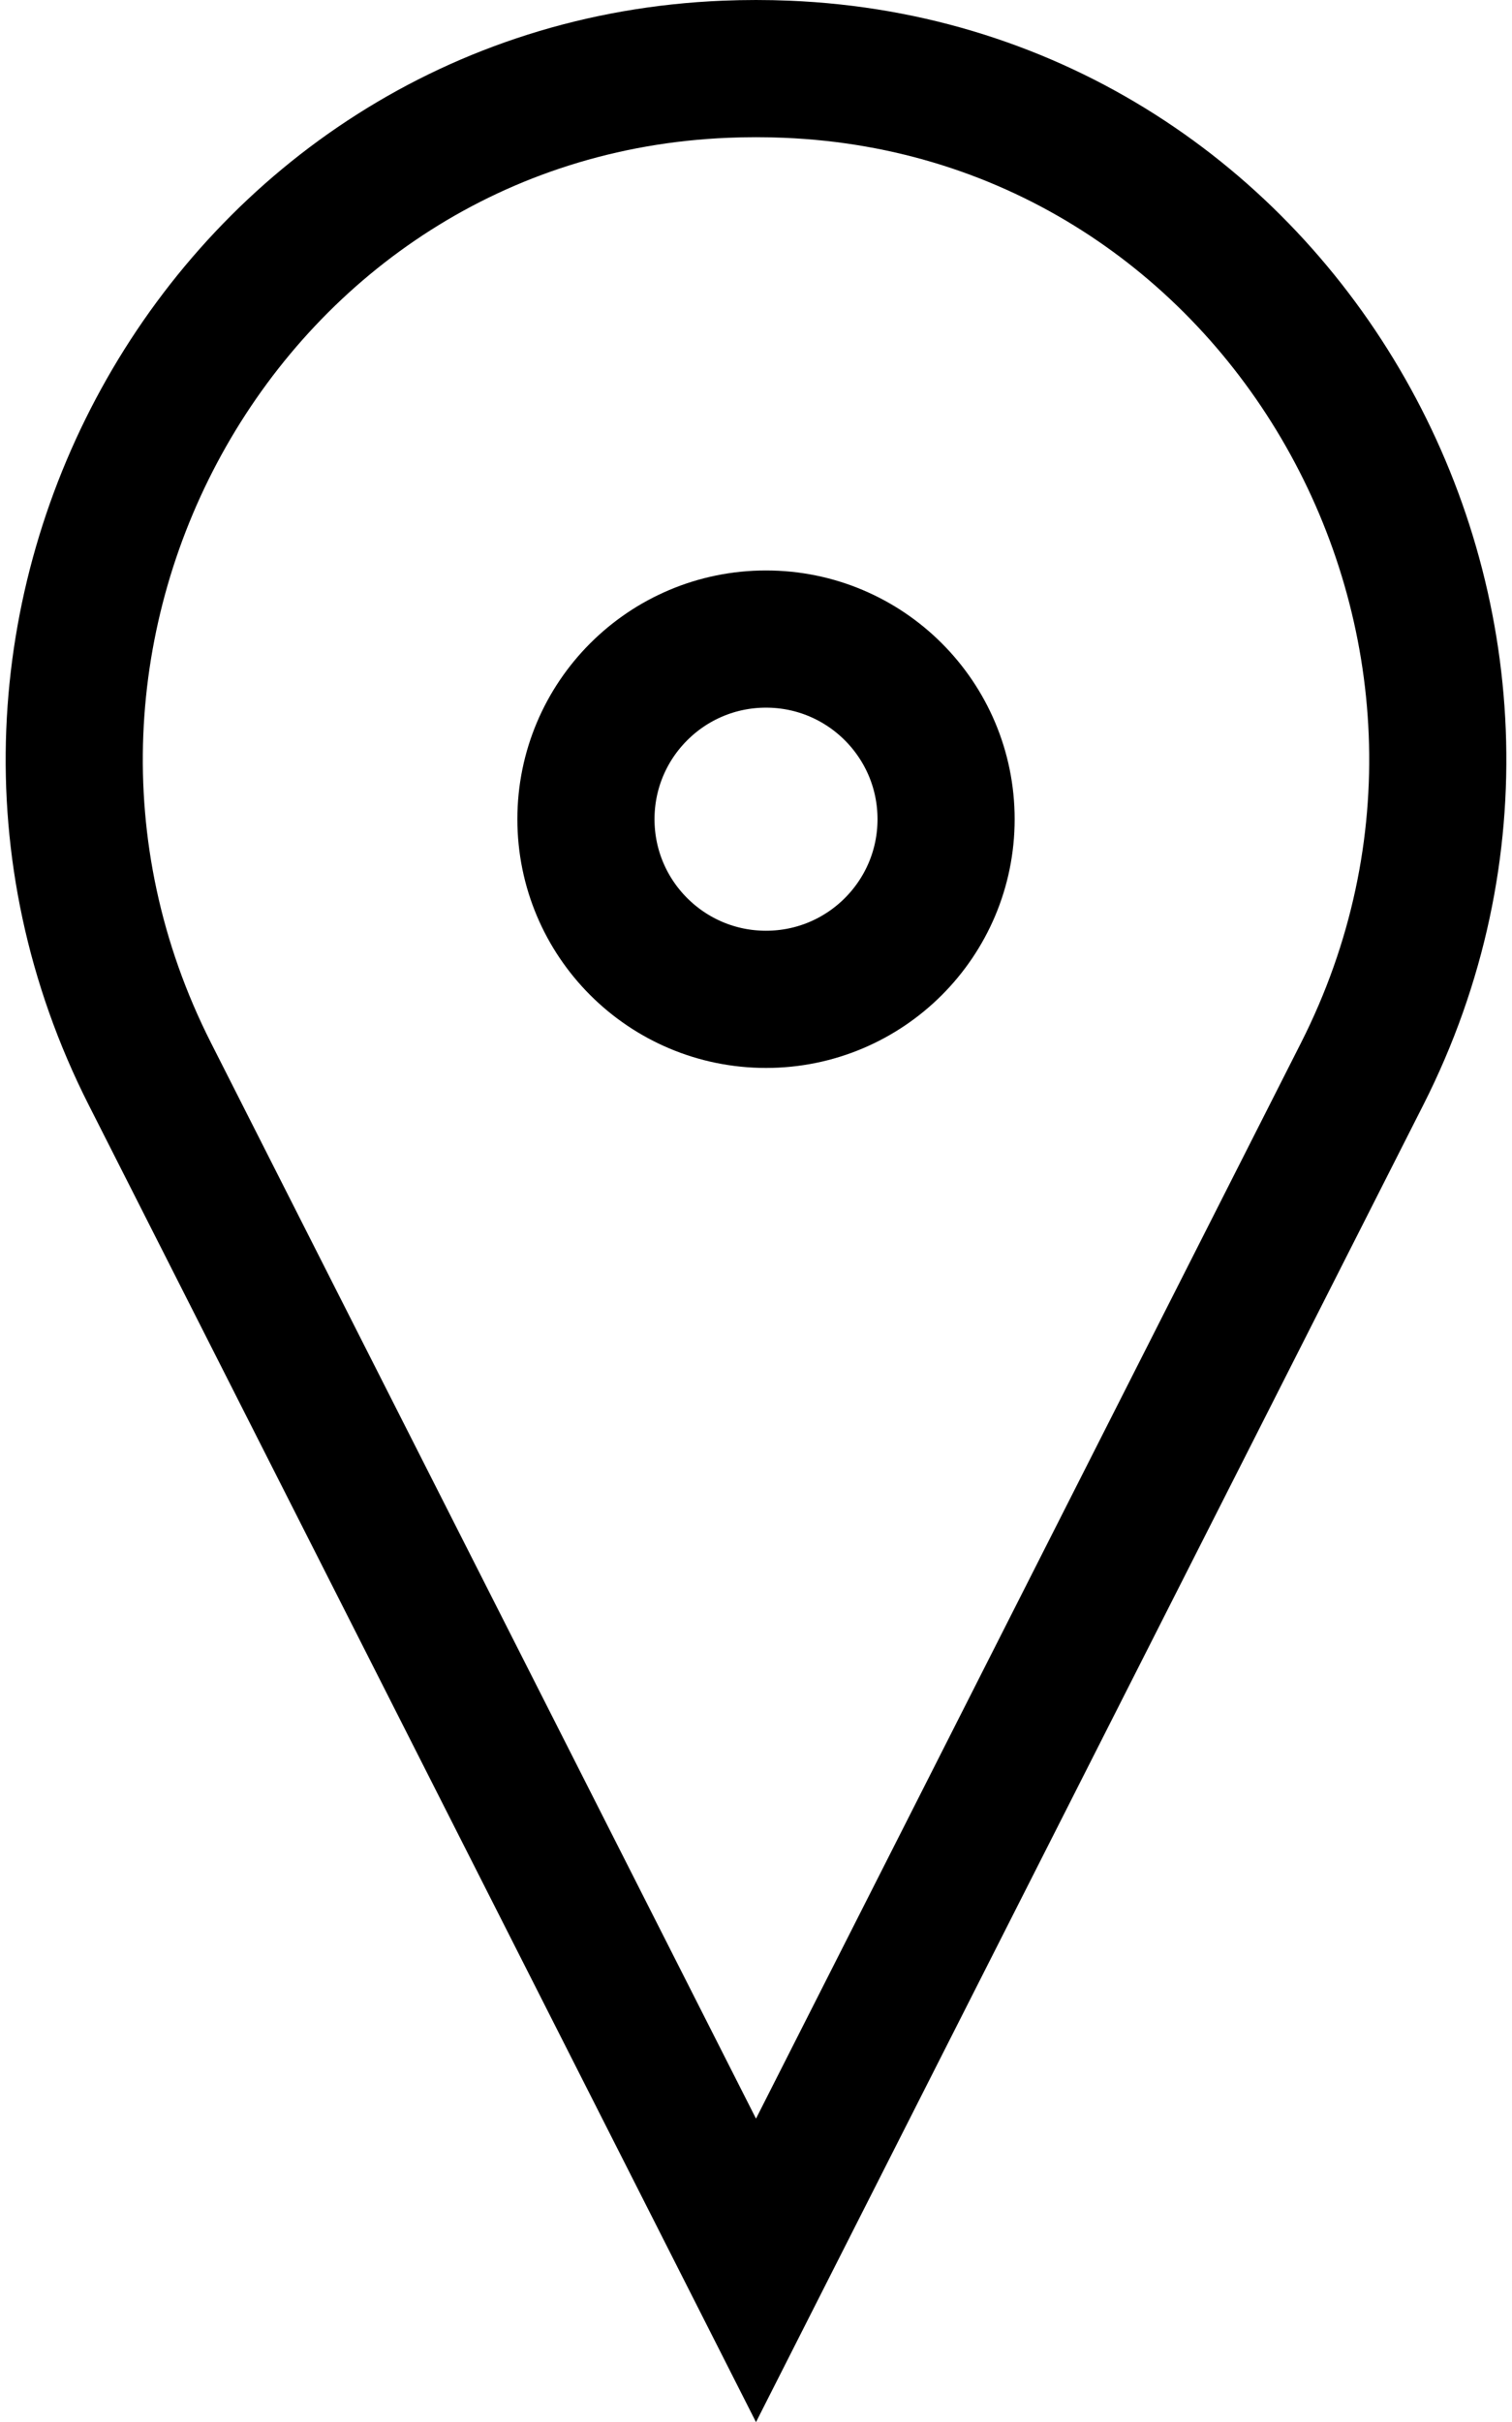 <svg xmlns="http://www.w3.org/2000/svg" width="55.124" height="88.269" viewBox="0 0 55.124 88.269">
  <g id="Group_24" data-name="Group 24" transform="translate(-386.219 -254.5)">
    <path id="Path_199" data-name="Path 199" d="M414.893,257.023c18.149.736,29.2,20.414,20.986,36.615l-6.138,12.111-15.96,31.49-15.96-31.49-6.138-12.111c-8.212-16.2,2.838-35.879,20.986-36.615q.554-.023,1.112-.023T414.893,257.023Z" fill="none" stroke="#000" stroke-miterlimit="10" stroke-width="5"/>
    <circle id="Ellipse_254" data-name="Ellipse 254" cx="6.565" cy="6.565" r="6.565" transform="translate(407.581 277.789)" fill="none" stroke="#000" stroke-miterlimit="10" stroke-width="5"/>
  </g>
</svg>
